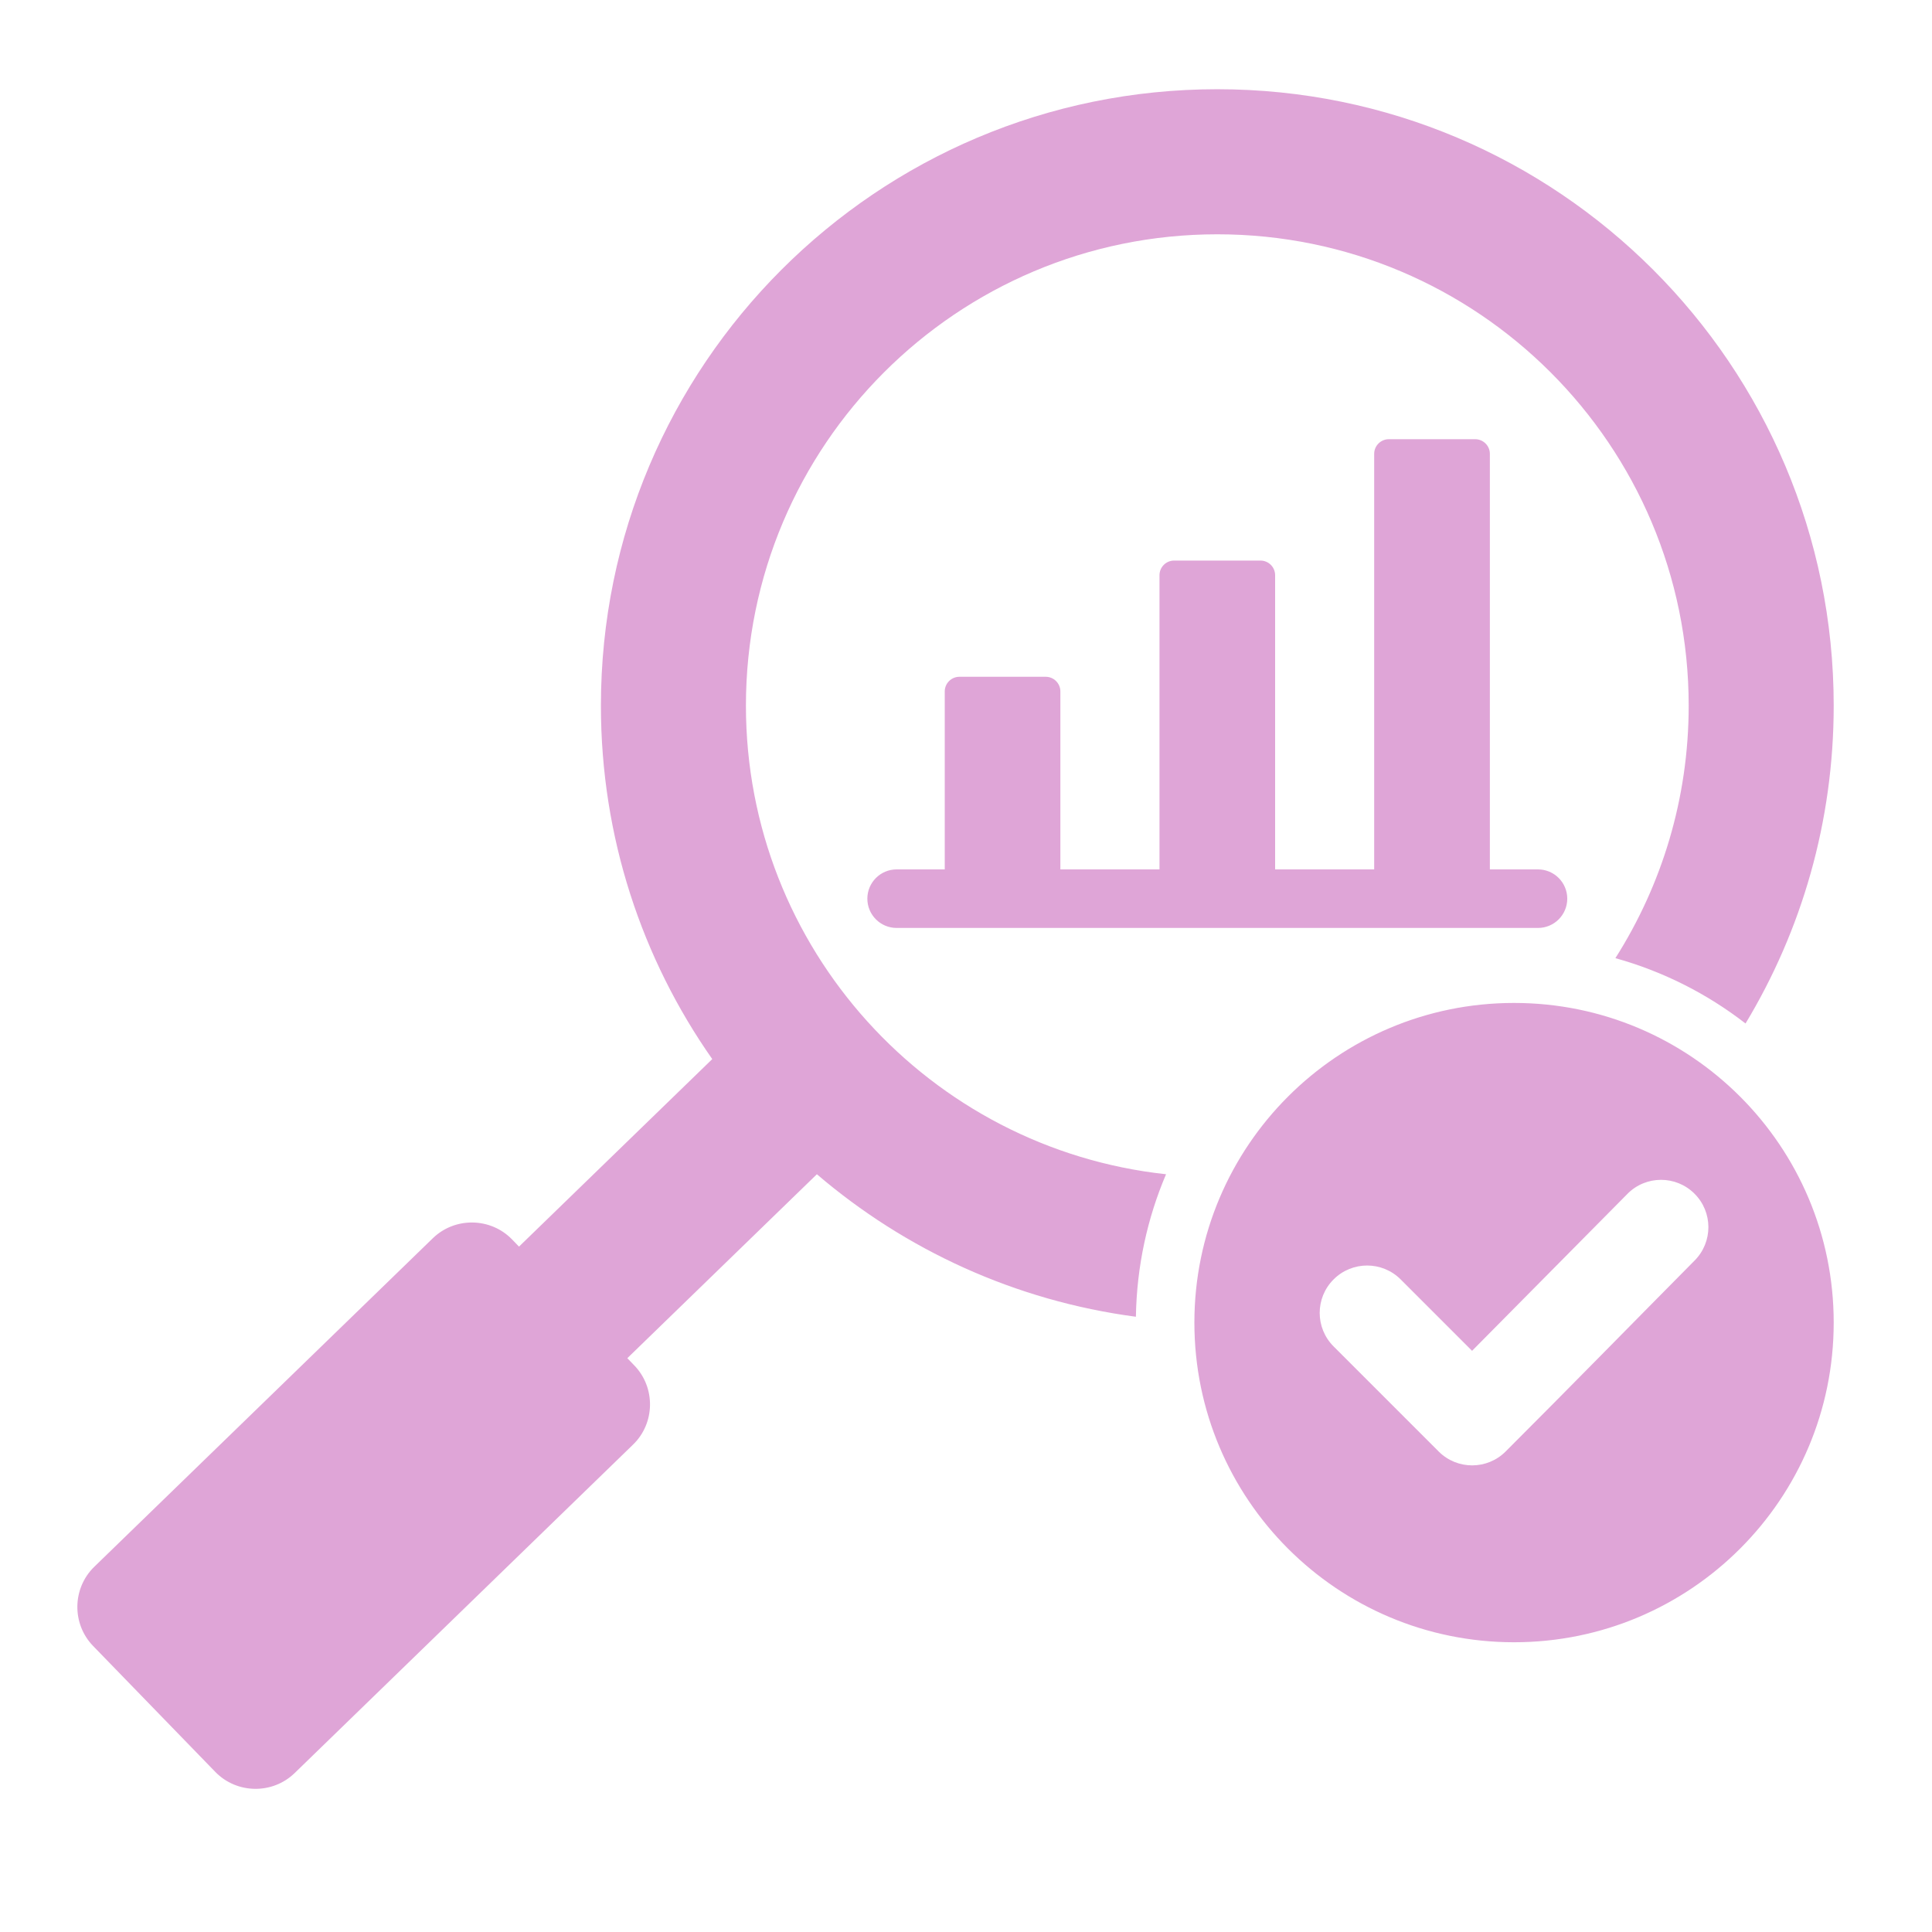 <svg width="33" height="33" viewBox="0 0 33 33" fill="none" xmlns="http://www.w3.org/2000/svg">
<path fill-rule="evenodd" clip-rule="evenodd" d="M20.792 1.524C14.977 1.524 10.264 6.238 10.264 12.053C10.264 14.299 10.967 16.381 12.166 18.09L8.865 21.293L8.746 21.17C8.38 20.793 7.77 20.784 7.393 21.15L1.611 26.761C1.233 27.128 1.224 27.736 1.59 28.114L3.678 30.266C4.045 30.643 4.654 30.652 5.032 30.286L10.813 24.675C11.191 24.309 11.2 23.7 10.834 23.322L10.715 23.199L13.953 20.057C15.461 21.347 17.337 22.218 19.402 22.491C19.416 21.628 19.598 20.806 19.917 20.057C15.883 19.621 12.741 16.204 12.741 12.053C12.741 7.607 16.346 4.002 20.793 4.002C25.239 4.002 28.844 7.607 28.844 12.053C28.844 13.64 28.384 15.119 27.592 16.366C28.41 16.593 29.162 16.976 29.815 17.482C30.771 15.897 31.321 14.04 31.321 12.053C31.321 6.238 26.607 1.524 20.792 1.524ZM25.861 17.131C28.877 17.131 31.321 19.576 31.321 22.591C31.321 25.607 28.877 28.051 25.861 28.051C22.846 28.051 20.401 25.607 20.401 22.591C20.401 19.576 22.846 17.131 25.861 17.131ZM25.144 23.073L27.799 20.391C28.113 20.074 28.626 20.073 28.942 20.388C29.259 20.702 29.26 21.214 28.946 21.53C27.869 22.617 26.8 23.711 25.718 24.792C25.402 25.109 24.889 25.109 24.573 24.792L22.779 22.998C22.462 22.682 22.462 22.169 22.779 21.853C23.095 21.537 23.608 21.537 23.924 21.853L25.144 23.073ZM25.198 7.502C25.335 7.502 25.448 7.614 25.448 7.752V14.85H26.27C26.546 14.85 26.77 15.074 26.77 15.35C26.77 15.626 26.546 15.85 26.27 15.85H15.315C15.039 15.85 14.815 15.626 14.815 15.35C14.815 15.074 15.039 14.85 15.315 14.85H16.137V11.81C16.137 11.673 16.249 11.56 16.387 11.56H17.862C18 11.56 18.112 11.673 18.112 11.81V14.85H19.805V9.825C19.805 9.687 19.917 9.575 20.055 9.575H21.53C21.668 9.575 21.78 9.687 21.78 9.825V14.85H23.472V7.752C23.472 7.614 23.585 7.502 23.722 7.502H25.198Z" fill="#DFA5D7"/>
</svg>
